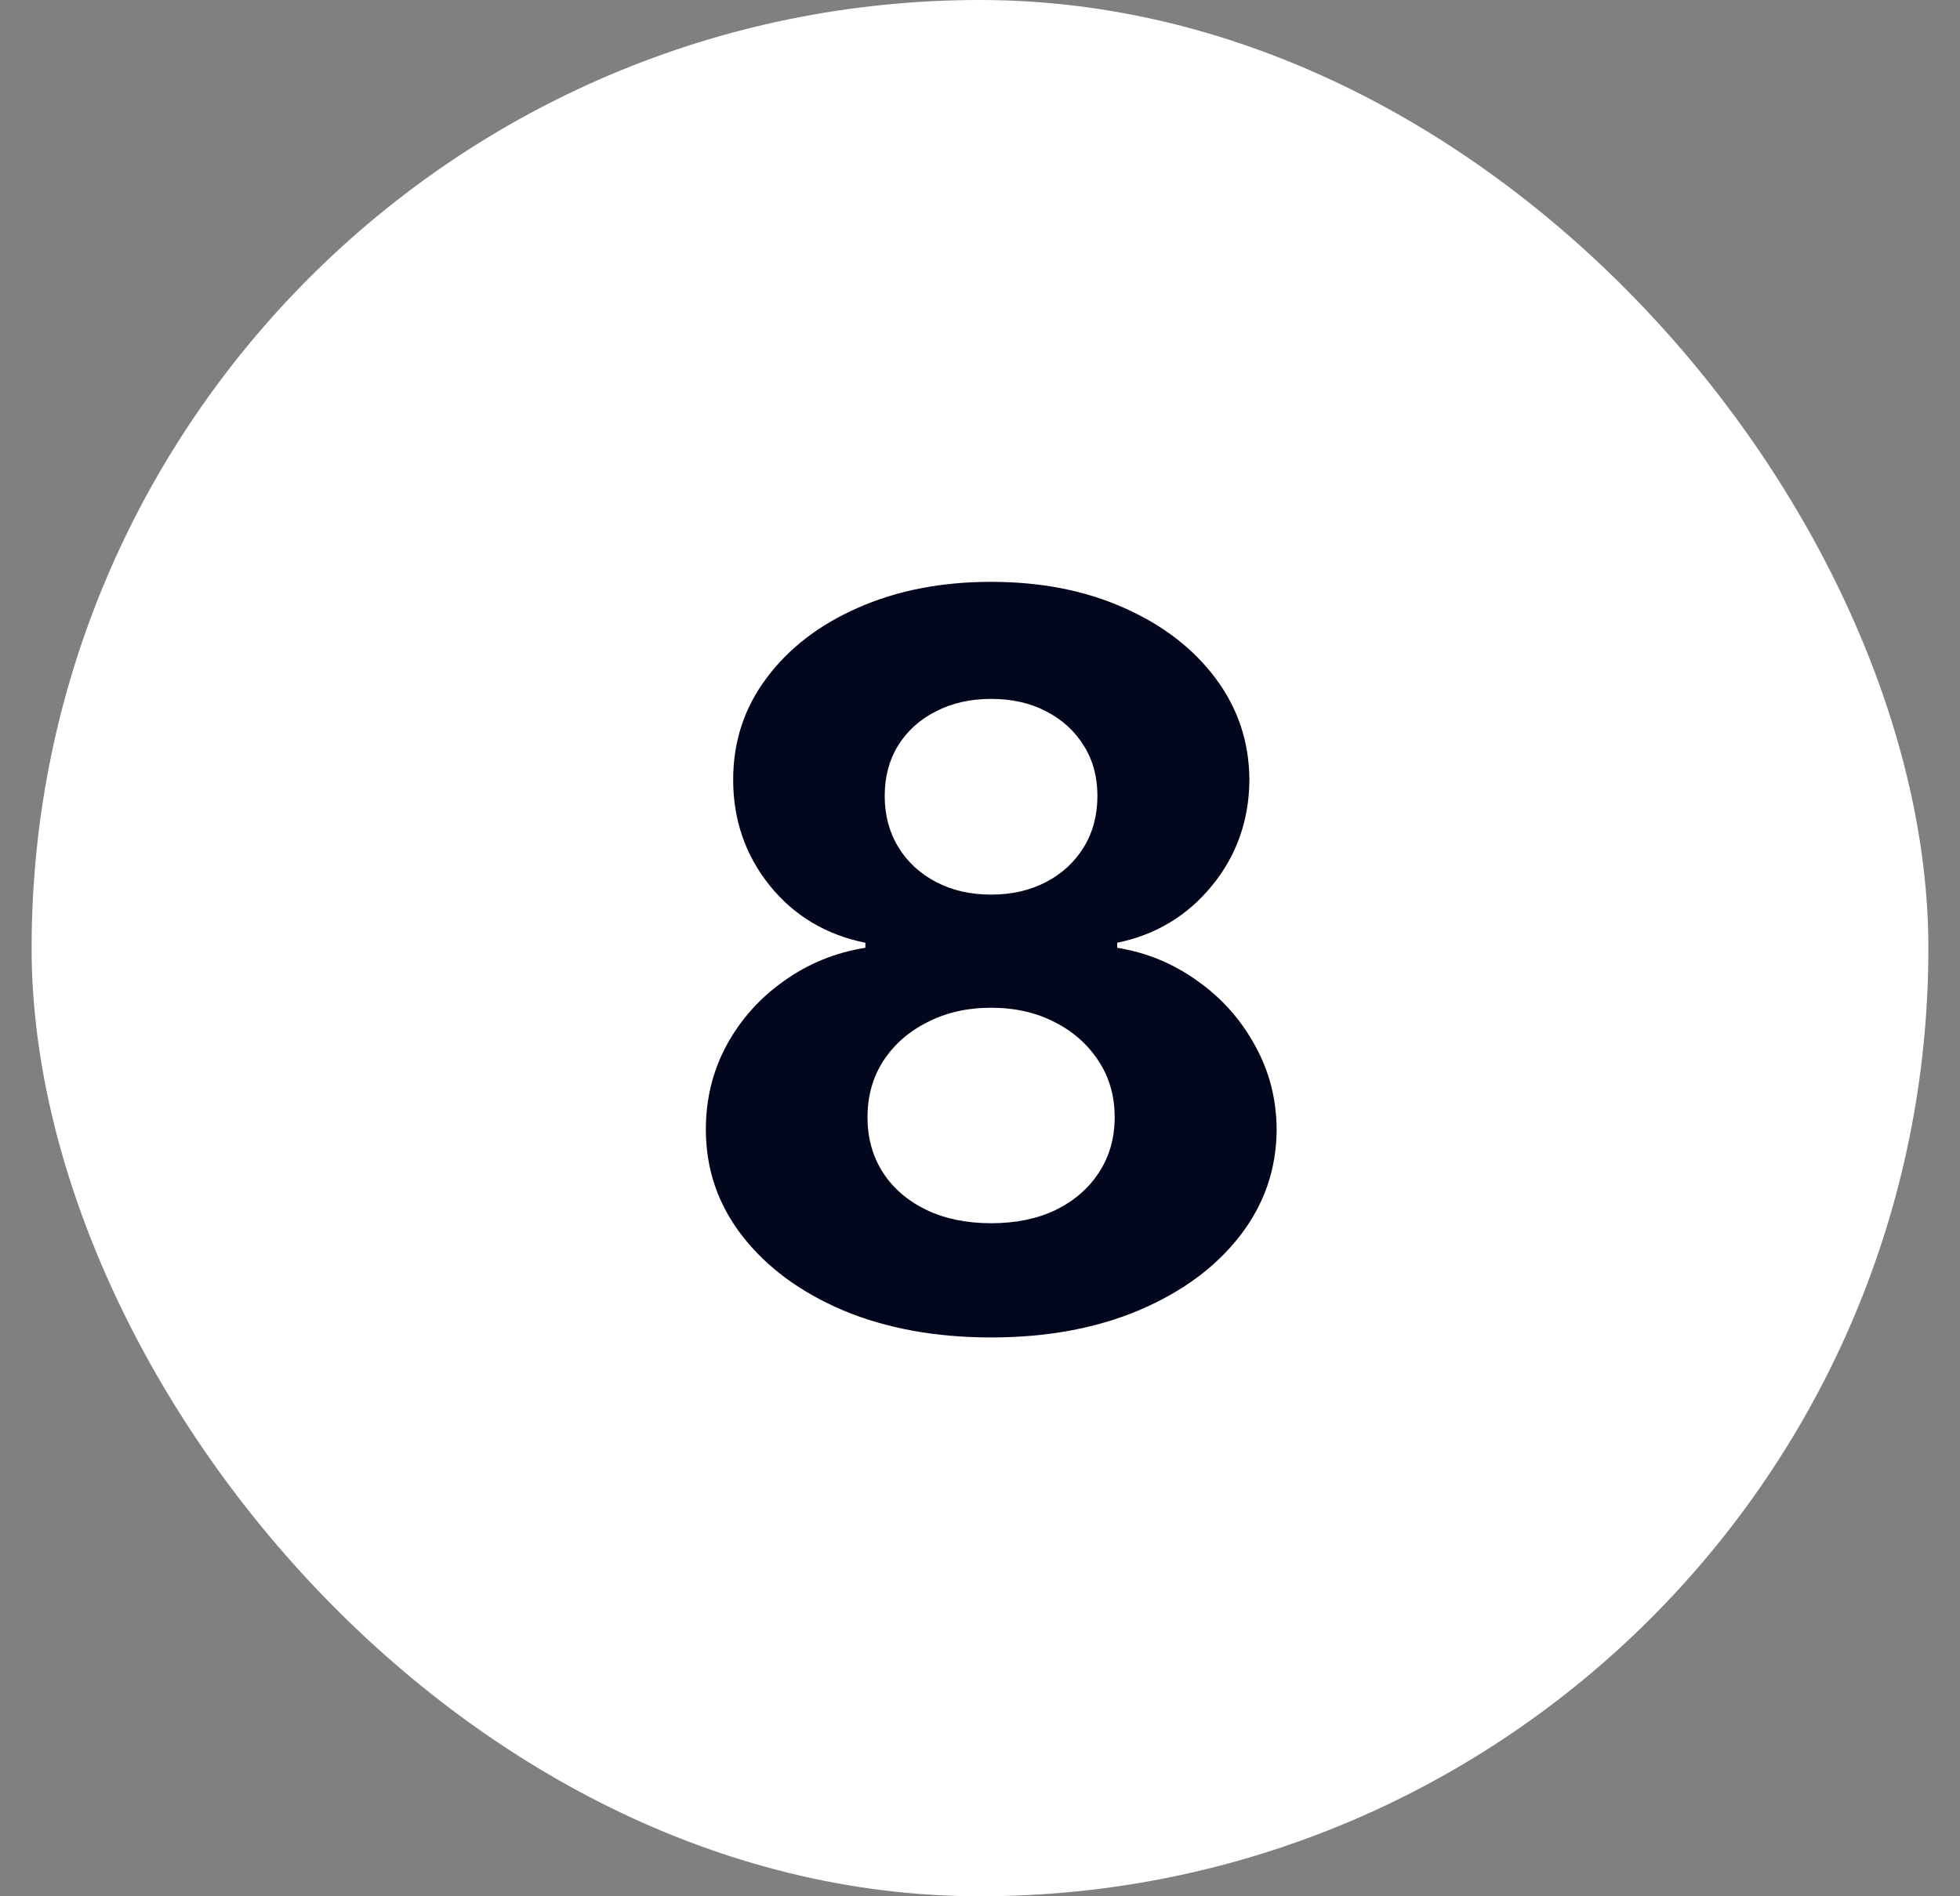 <svg xmlns="http://www.w3.org/2000/svg" width="31" height="30" viewBox="0 0 31 30" fill="none"><rect x="0" y="0" width="31" height="30" fill="#808080" stroke="none"/><rect x="0.5" width="30" height="30" rx="15" fill="white"></rect><path d="M15.675 21.159C14.8 21.159 14.022 21.017 13.34 20.733C12.662 20.445 12.13 20.053 11.743 19.557C11.357 19.061 11.164 18.498 11.164 17.869C11.164 17.384 11.274 16.939 11.493 16.534C11.717 16.125 12.02 15.786 12.403 15.517C12.785 15.244 13.213 15.07 13.687 14.994V14.915C13.066 14.79 12.562 14.489 12.175 14.011C11.789 13.53 11.596 12.972 11.596 12.335C11.596 11.733 11.772 11.197 12.124 10.727C12.476 10.254 12.959 9.883 13.573 9.614C14.191 9.341 14.891 9.205 15.675 9.205C16.459 9.205 17.158 9.341 17.772 9.614C18.389 9.886 18.874 10.259 19.227 10.733C19.579 11.203 19.757 11.737 19.761 12.335C19.757 12.975 19.56 13.534 19.17 14.011C18.779 14.489 18.279 14.79 17.67 14.915V14.994C18.136 15.07 18.558 15.244 18.937 15.517C19.319 15.786 19.622 16.125 19.846 16.534C20.073 16.939 20.189 17.384 20.192 17.869C20.189 18.498 19.994 19.061 19.607 19.557C19.221 20.053 18.687 20.445 18.005 20.733C17.327 21.017 16.55 21.159 15.675 21.159ZM15.675 19.352C16.066 19.352 16.406 19.282 16.698 19.142C16.99 18.998 17.217 18.801 17.38 18.551C17.547 18.297 17.63 18.006 17.63 17.676C17.63 17.339 17.545 17.042 17.374 16.784C17.204 16.523 16.973 16.318 16.681 16.171C16.389 16.019 16.054 15.943 15.675 15.943C15.3 15.943 14.965 16.019 14.67 16.171C14.374 16.318 14.141 16.523 13.971 16.784C13.804 17.042 13.721 17.339 13.721 17.676C13.721 18.006 13.802 18.297 13.965 18.551C14.128 18.801 14.357 18.998 14.653 19.142C14.948 19.282 15.289 19.352 15.675 19.352ZM15.675 14.153C16.001 14.153 16.291 14.087 16.545 13.954C16.798 13.822 16.997 13.638 17.141 13.403C17.285 13.169 17.357 12.898 17.357 12.591C17.357 12.288 17.285 12.023 17.141 11.796C16.997 11.564 16.8 11.384 16.55 11.256C16.3 11.123 16.009 11.057 15.675 11.057C15.346 11.057 15.054 11.123 14.8 11.256C14.546 11.384 14.348 11.564 14.204 11.796C14.064 12.023 13.993 12.288 13.993 12.591C13.993 12.898 14.066 13.169 14.209 13.403C14.353 13.638 14.552 13.822 14.806 13.954C15.06 14.087 15.35 14.153 15.675 14.153Z" fill="#03071E"></path></svg>